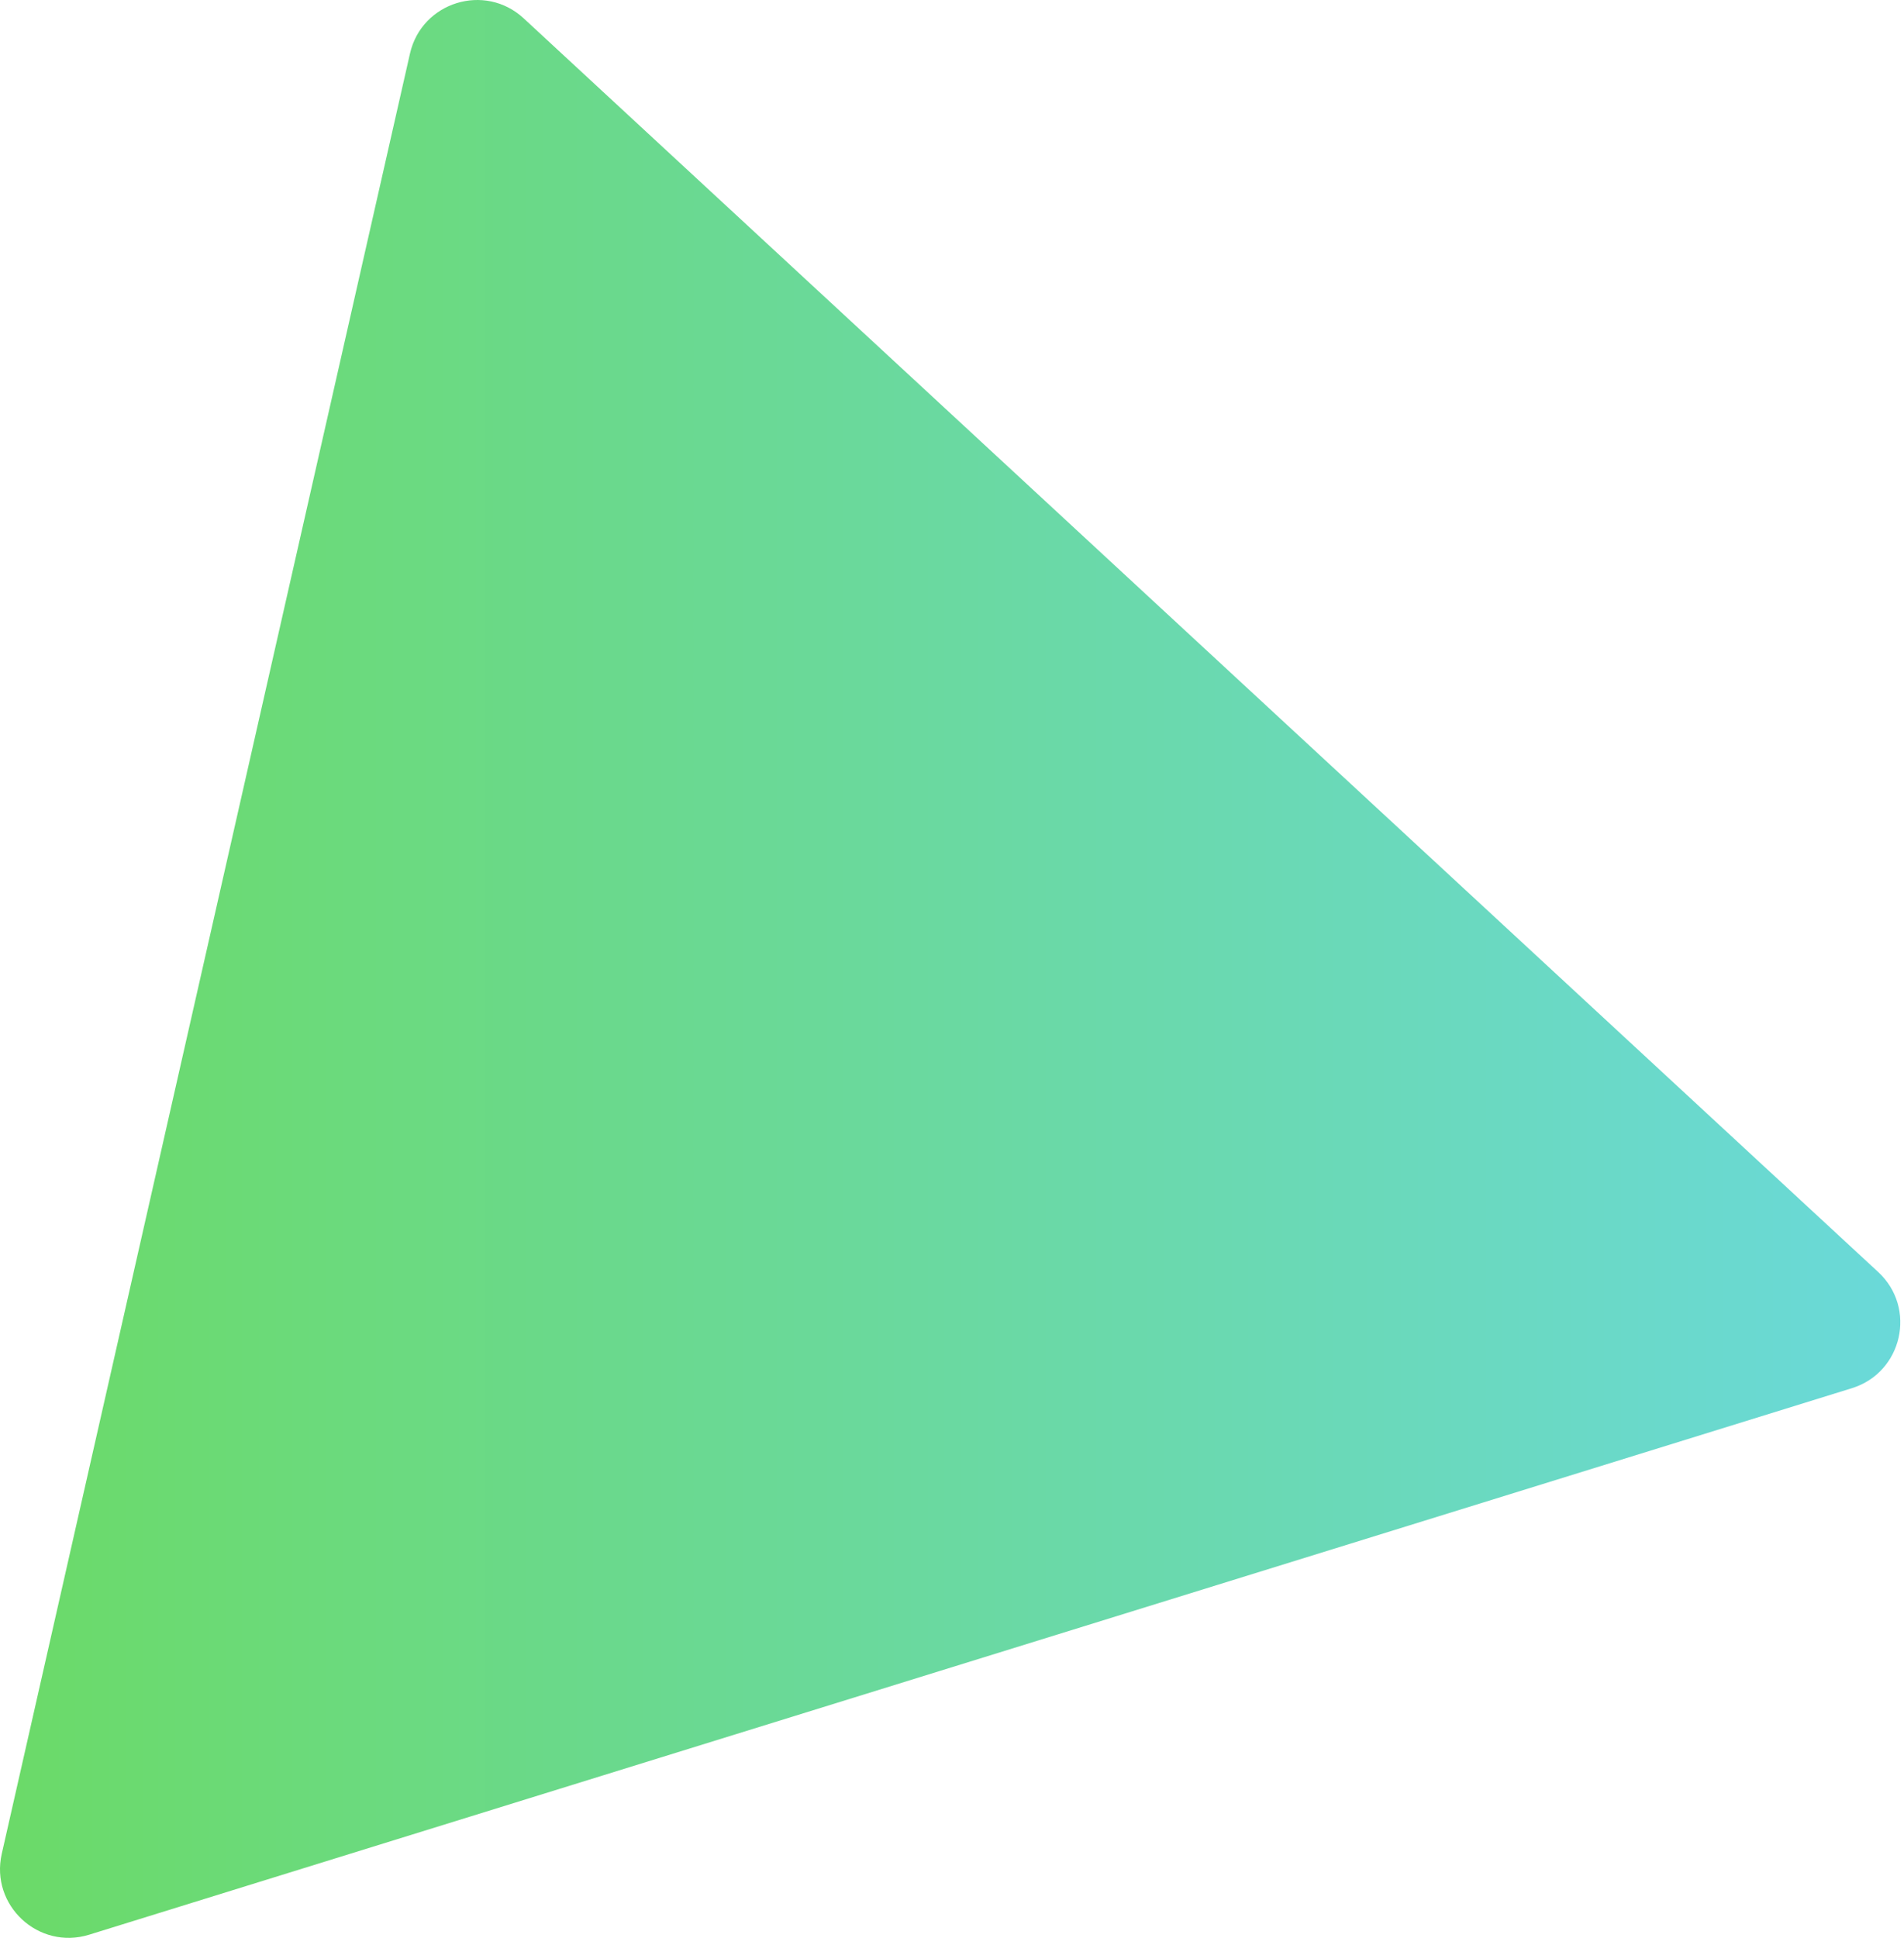 <?xml version="1.0" encoding="UTF-8"?>
<svg xmlns="http://www.w3.org/2000/svg" width="511" height="520" viewBox="0 0 511 520" fill="none">
  <path d="M110.027 14.382C113.168 0.532 130.124 -4.723 140.548 4.922L504.082 341.31C514.506 350.955 510.579 368.268 497.014 372.472L23.927 519.108C10.362 523.312 -2.668 511.255 0.473 497.405L110.027 14.382Z" fill="url(#paint0_linear_1805_527)"></path>
  <defs>
    <linearGradient id="paint0_linear_1805_527" x1="510.009" y1="259.979" x2="-3.14827e-06" y2="259.979" gradientUnits="userSpaceOnUse">
      <stop stop-color="#6AD9D9"></stop>
      <stop offset="0.49" stop-color="#6AD9A2"></stop>
      <stop offset="1" stop-color="#6BDA68"></stop>
    </linearGradient>
  </defs>
</svg>
